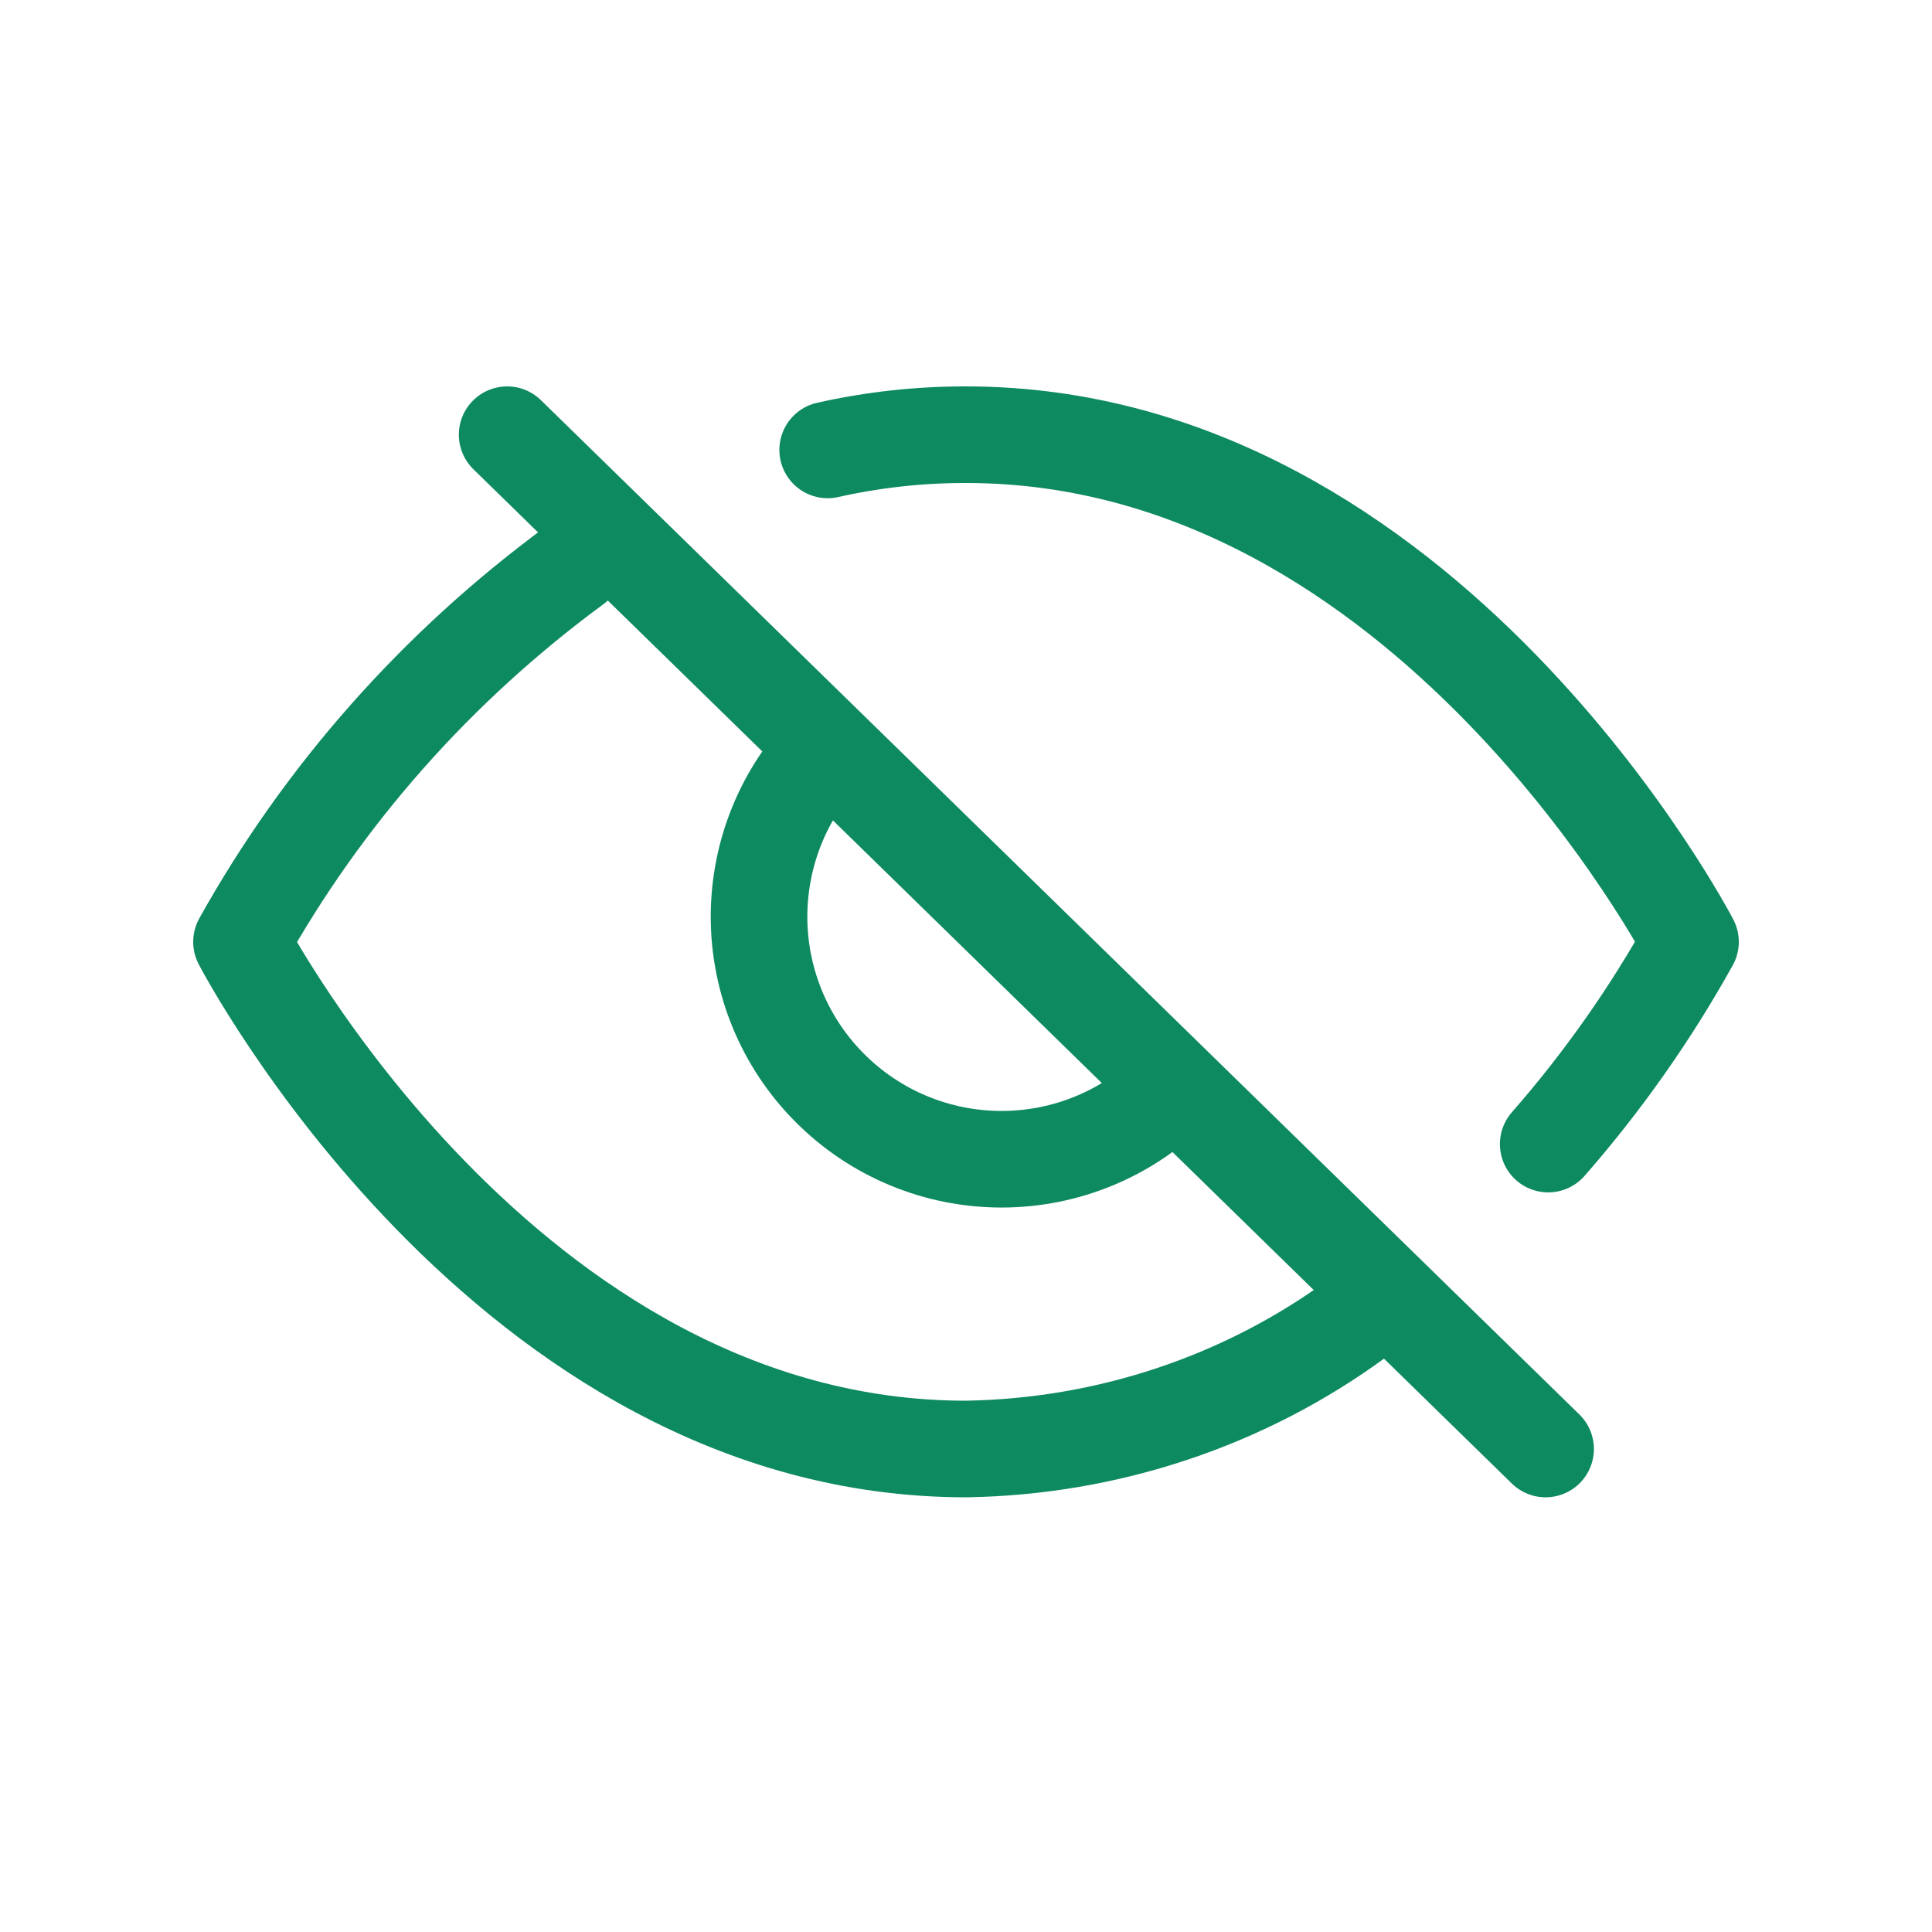 <svg width="40" height="40" viewBox="0 0 40 40" fill="none" xmlns="http://www.w3.org/2000/svg">
<g id="&#229;&#140;&#191;&#229;&#144;&#141;">
<g id="Group 1321315482">
<path id="Vector" d="M28.1 27.296C25.769 29.006 22.931 29.954 20 30C10.454 30 5 19.5 5 19.5C6.696 16.457 9.049 13.799 11.9 11.704M17.136 9.315C18.075 9.104 19.036 8.998 20 9C29.546 9 35 19.5 35 19.5C34.172 20.991 33.185 22.394 32.054 23.687" stroke="#0E8A60" stroke-width="2" stroke-linecap="round" stroke-linejoin="round"/>
<path id="Ellipse 2738" d="M24.286 22.53C23.345 23.472 22.067 24.001 20.736 24.001C19.404 24.001 18.127 23.472 17.186 22.53C16.244 21.589 15.715 20.312 15.715 18.98C15.715 17.648 16.244 16.371 17.186 15.43" stroke="#0E8A60" stroke-width="2"/>
<path id="Vector_2" d="M10.5 9L32 30" stroke="#0E8A60" stroke-width="2" stroke-linecap="round" stroke-linejoin="round"/>
</g>
</g>
</svg>
